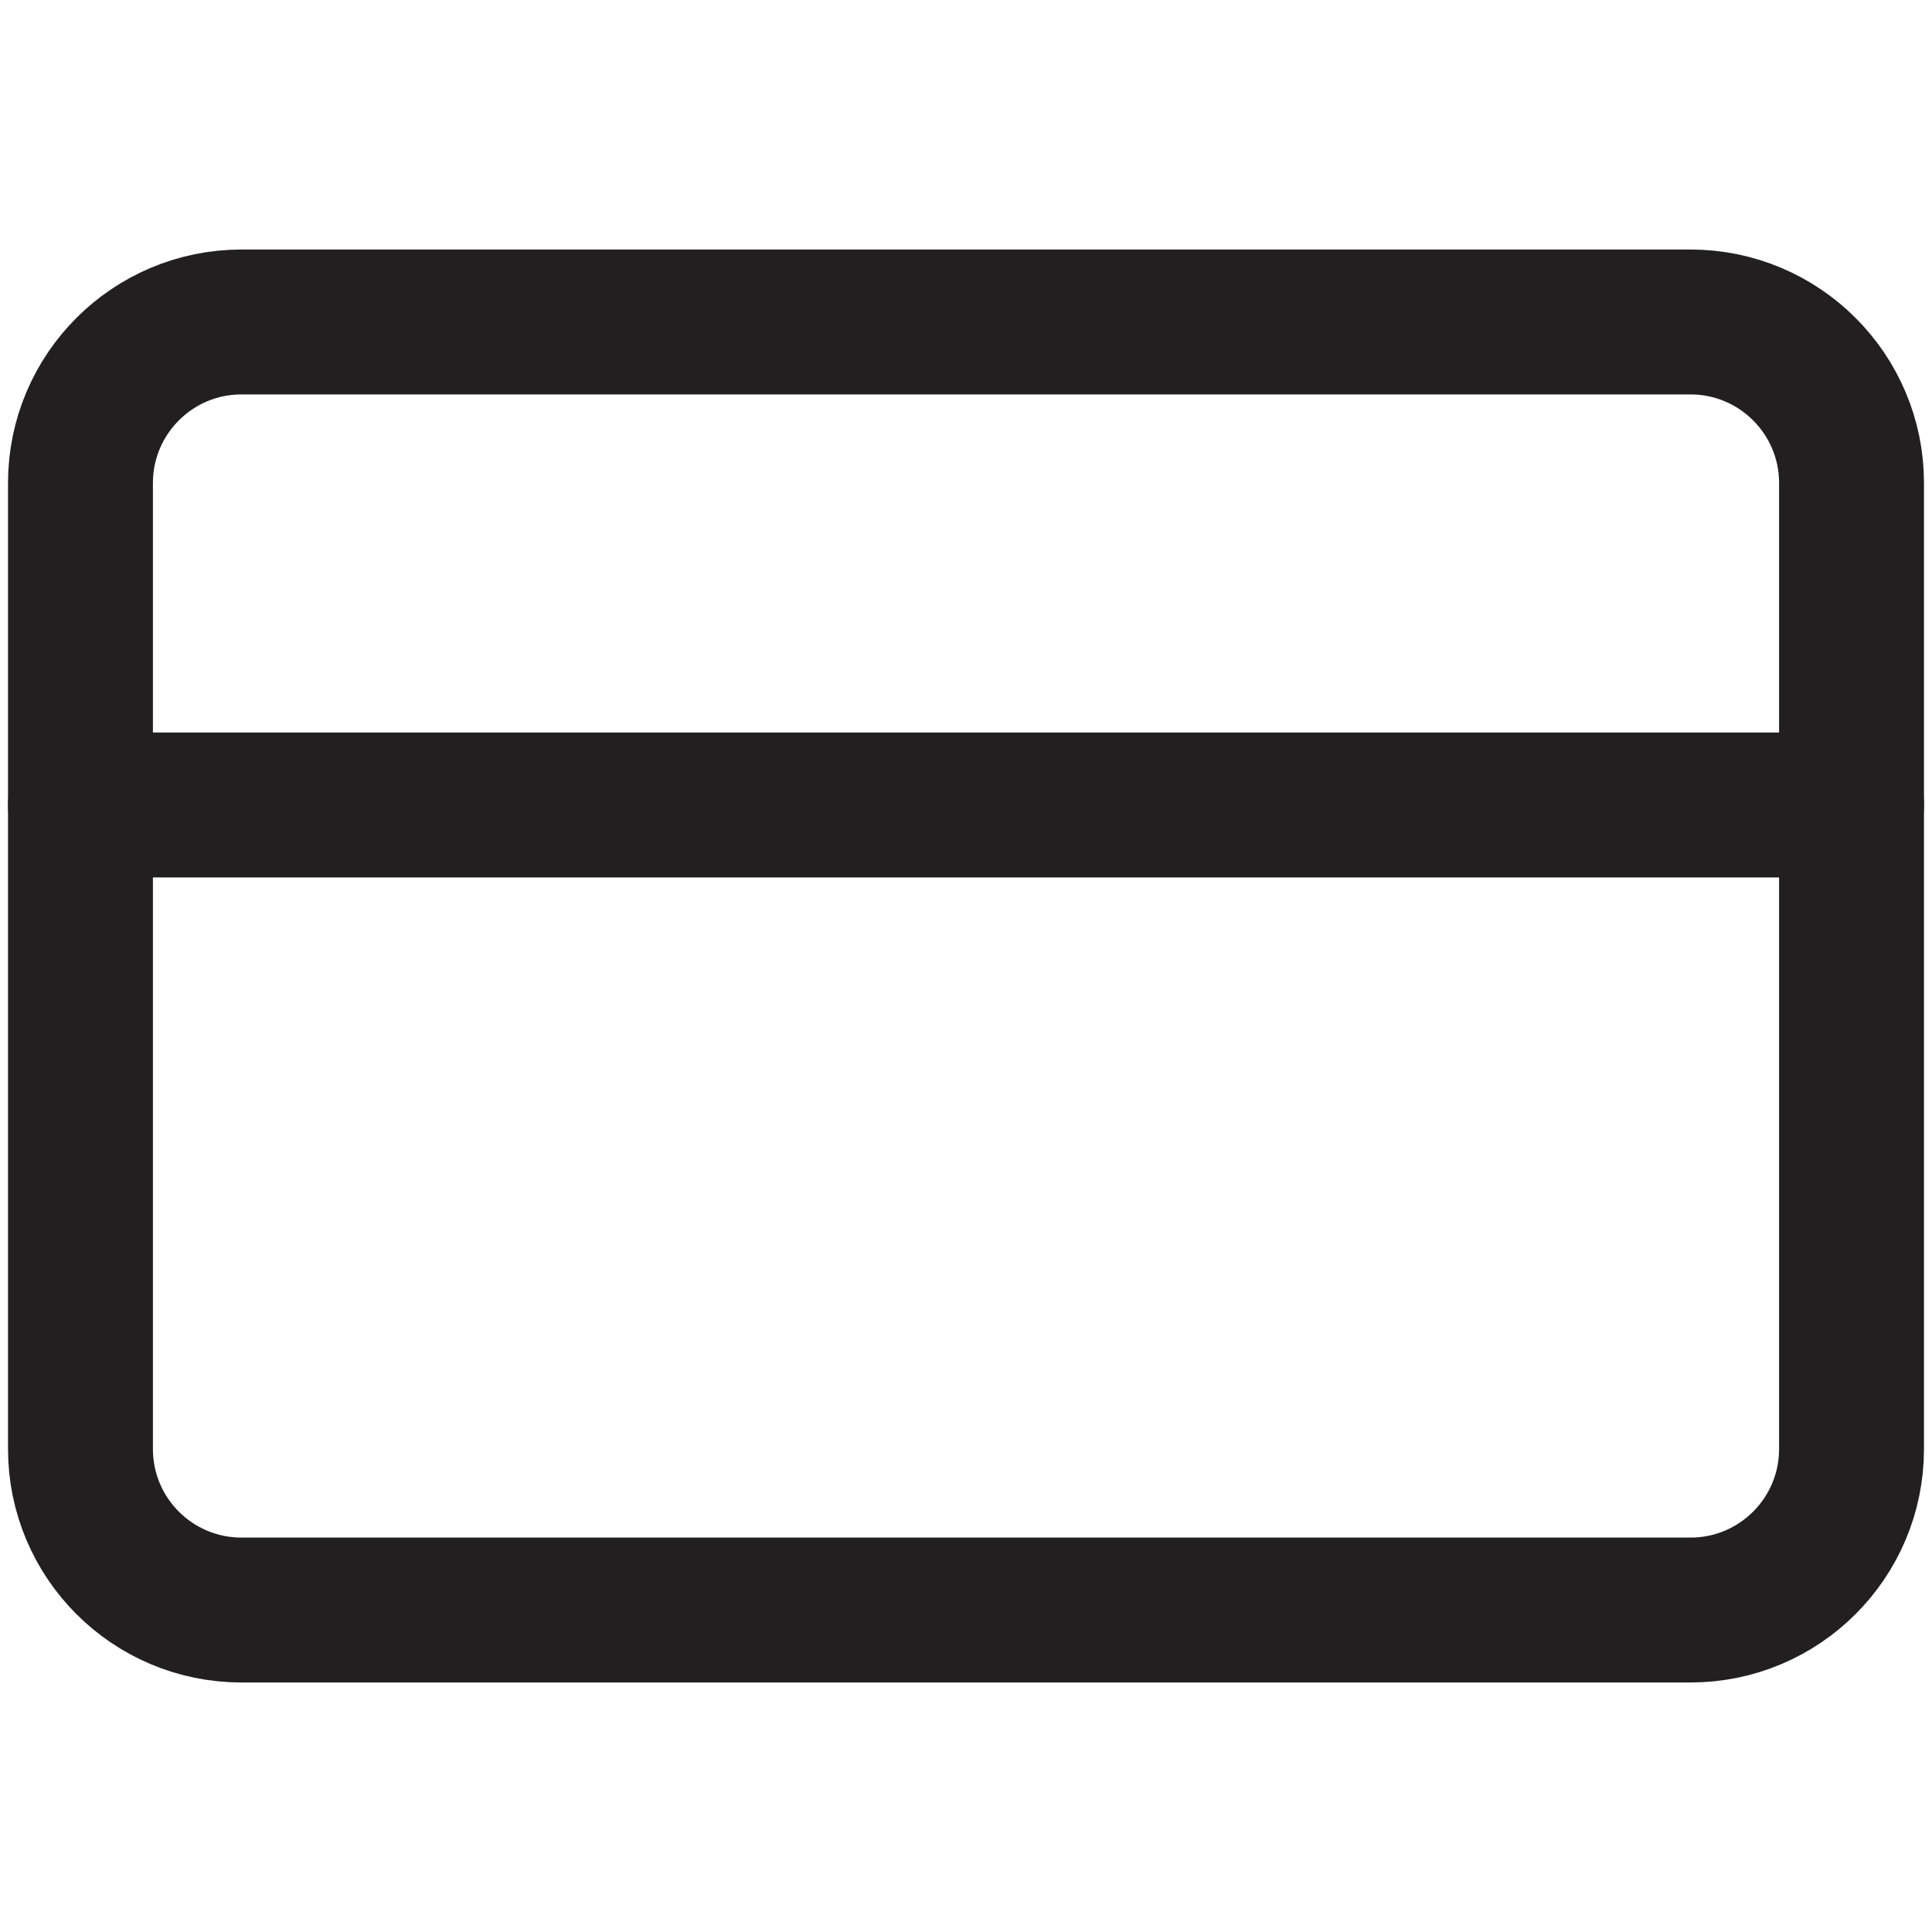 <svg width="20" height="20" viewBox="0 0 20 20" fill="none" xmlns="http://www.w3.org/2000/svg">
<path d="M17.5 3.333H2.5C1.579 3.333 0.833 4.08 0.833 5V15C0.833 15.921 1.579 16.667 2.5 16.667H17.5C18.42 16.667 19.167 15.921 19.167 15V5C19.167 4.08 18.42 3.333 17.5 3.333Z" stroke="#221F20" stroke-width="1.5" stroke-linecap="round" stroke-linejoin="round"/>
<path d="M0.833 8.333H19.167" stroke="#221F20" stroke-width="1.5" stroke-linecap="round" stroke-linejoin="round"/>
</svg>
